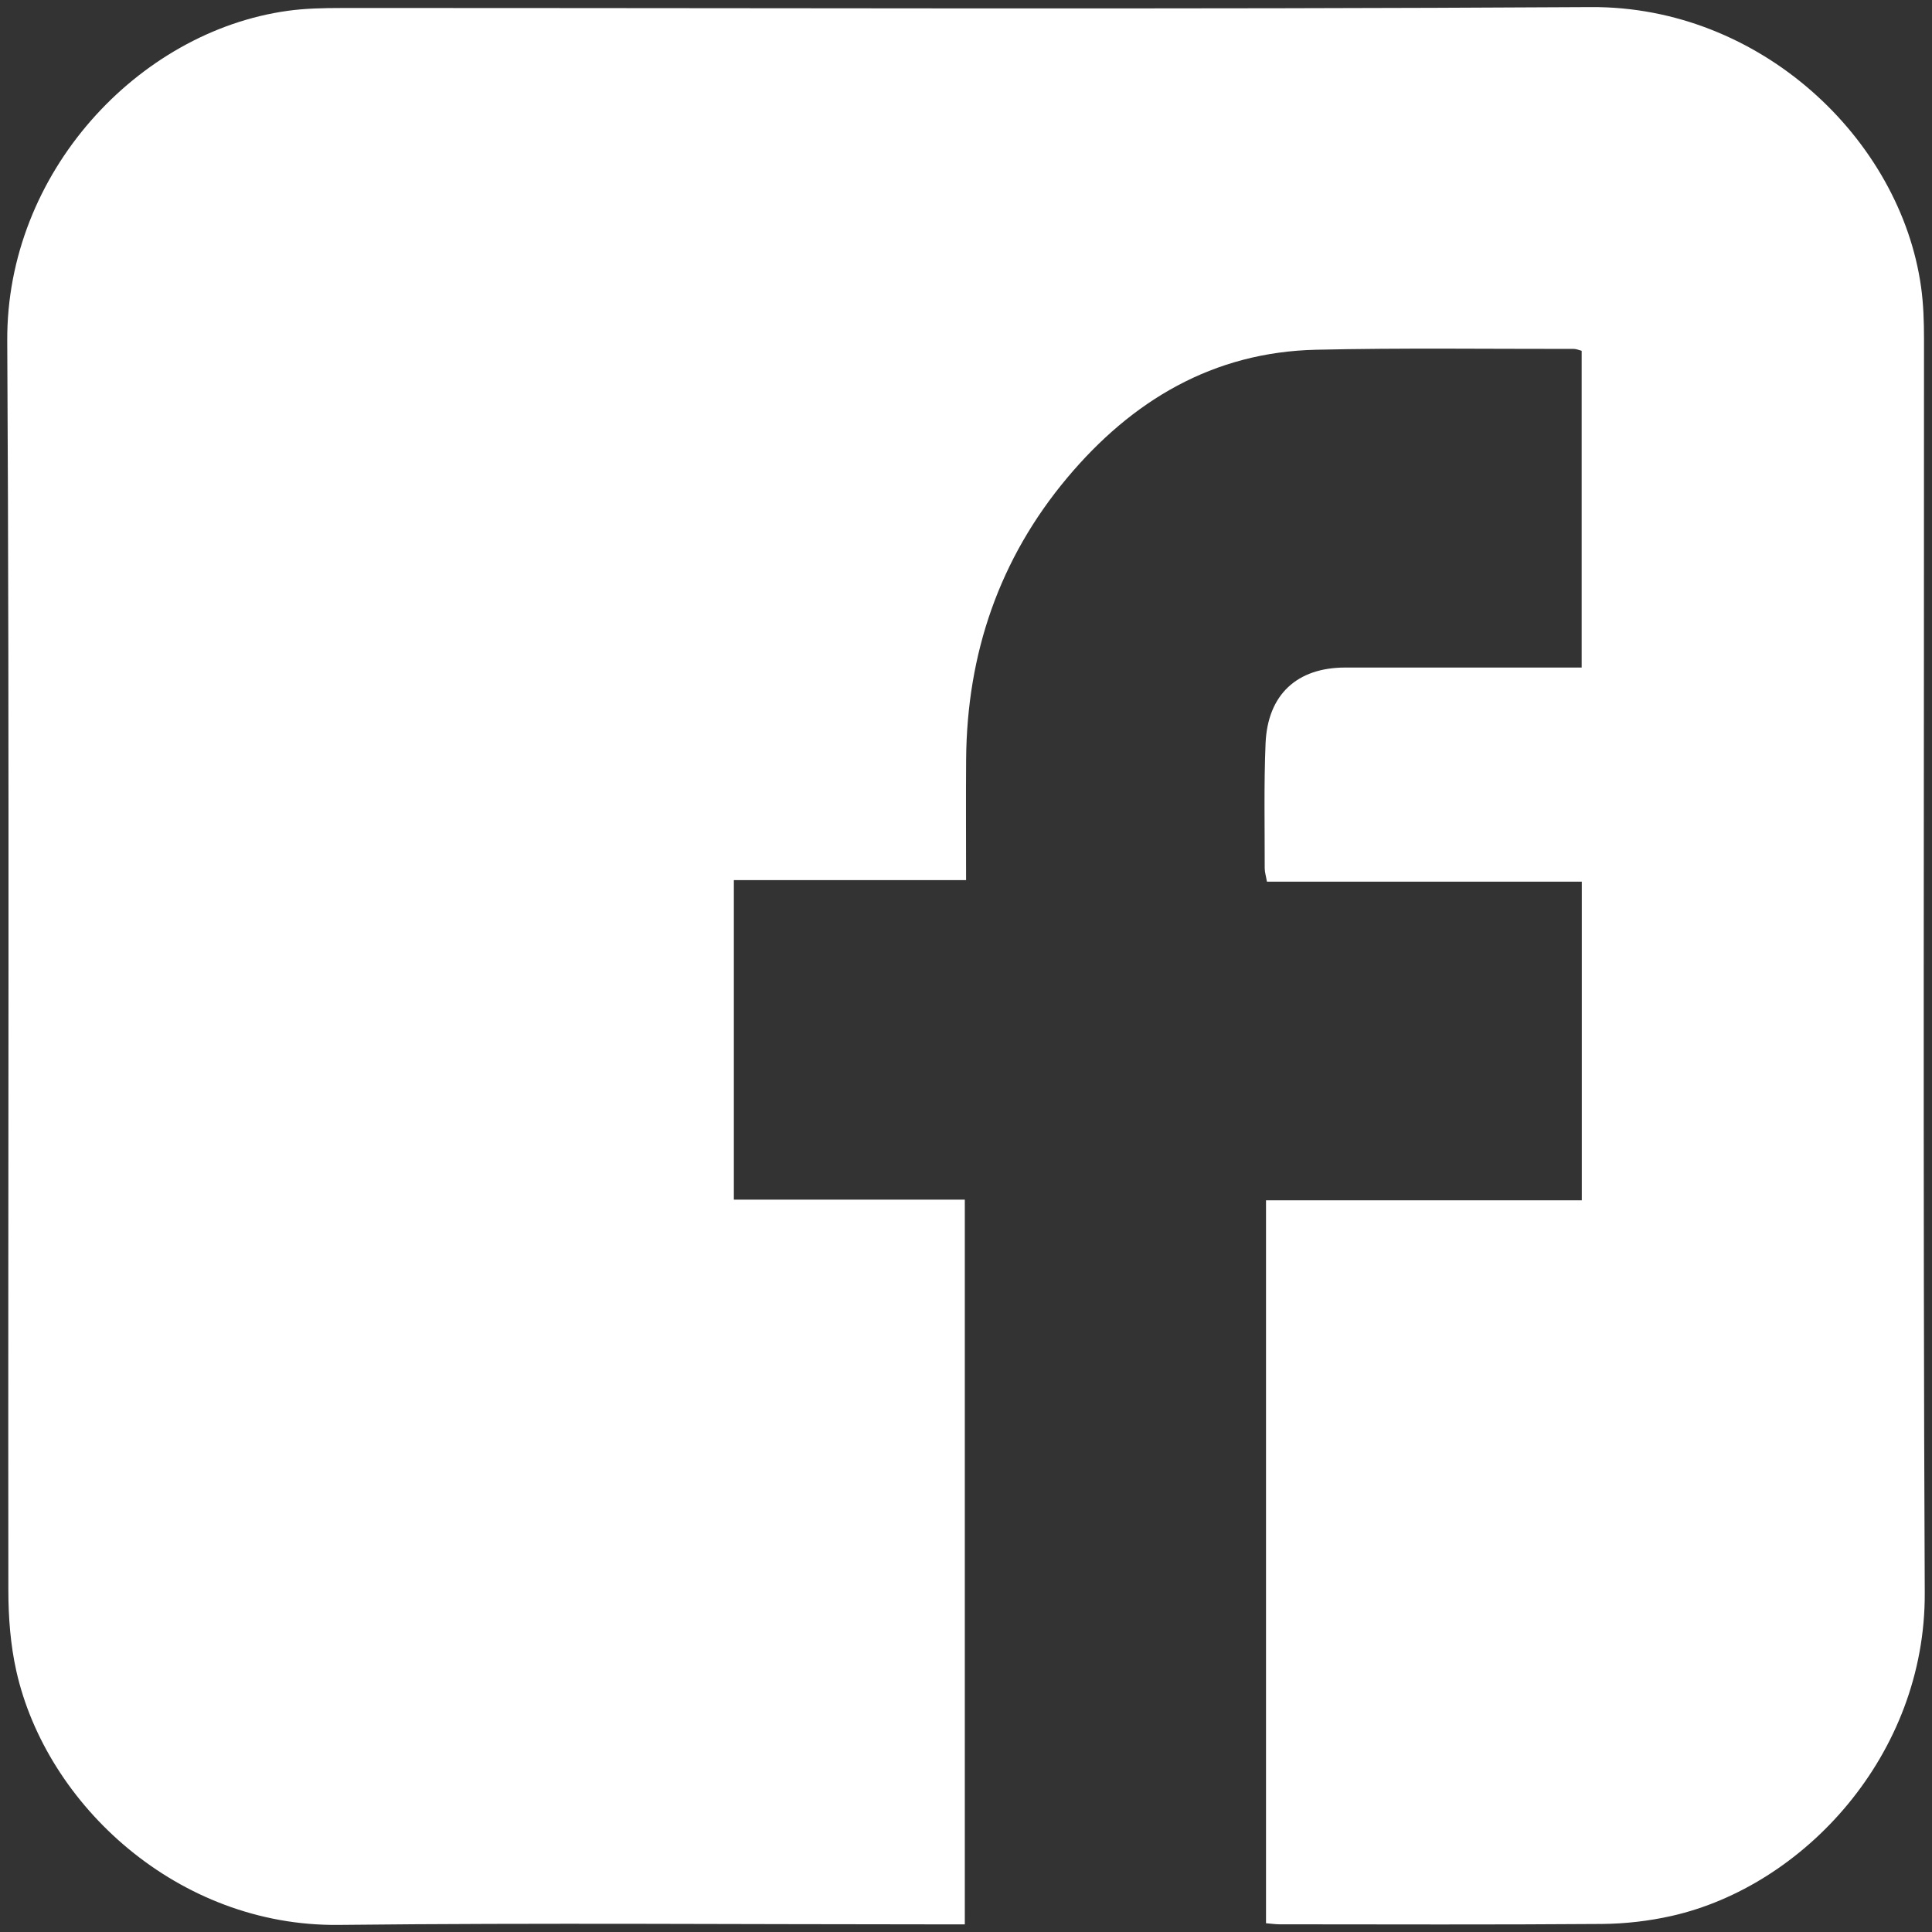 <?xml version="1.0" encoding="utf-8"?>
<!-- Generator: Adobe Illustrator 25.0.1, SVG Export Plug-In . SVG Version: 6.00 Build 0)  -->
<svg version="1.1" id="Ebene_1" xmlns="http://www.w3.org/2000/svg" xmlns:xlink="http://www.w3.org/1999/xlink" x="0px" y="0px"
	 viewBox="0 0 408.023 408.023" style="enable-background:new 0 0 408.023 408.023;" xml:space="preserve">
<rect x="0" y="0" width="408.023" height="408.023" fill="#333333" stroke="none"/>
<style type="text/css">
	.st0{fill:#FFFFFF;}
</style>
<g>
	<path class="st0" d="M203.761,406.413c-1.638,0-3.064,0-4.491,0c-42.595,0-85.195-0.349-127.785,0.11
		c-33.817,0.365-61.677-25.244-68.037-53.619c-1.235-5.509-1.676-11.302-1.683-16.965C1.664,247.949,2.029,159.958,1.53,71.971
		C1.329,36.459,29.19,6.683,60.708,2.292c3.751-0.523,7.588-0.6,11.385-0.602c87.972-0.032,175.946,0.322,263.915-0.193
		c35.685-0.209,65.344,27.805,69.711,59.134c0.503,3.608,0.614,7.296,0.615,10.947c0.033,88.282-0.239,176.566,0.159,264.846
		c0.154,34.194-25.53,61.909-53.452,68.204c-4.809,1.084-9.832,1.659-14.762,1.697c-22.687,0.177-45.376,0.082-68.064,0.073
		c-0.852,0-1.705-0.132-2.843-0.225c0-50.855,0-101.551,0-152.673c22.273,0,44.313,0,66.694,0c0-22.559,0-44.695,0-67.301
		c-22.189,0-44.222,0-66.499,0c-0.21-1.221-0.471-2.031-0.47-2.84c0.014-8.783-0.186-17.577,0.18-26.347
		c0.432-10.333,6.654-16.03,16.823-16.033c16.521-0.004,33.041-0.001,49.936-0.001c0-22.442,0-44.577,0-66.892
		c-0.574-0.144-1.114-0.398-1.654-0.397c-18.149,0.018-36.304-0.235-54.444,0.175c-21.758,0.491-38.882,10.741-52.539,27.026
		c-14.36,17.124-21.193,37.149-21.361,59.461c-0.063,8.336-0.01,16.672-0.01,25.523c-16.383,0-32.543,0-49.043,0
		c0,22.667,0,44.822,0,67.484c16.198,0,32.357,0,48.775,0C203.761,304.567,203.761,355.271,203.761,406.413z"/>
</g>
</svg>
